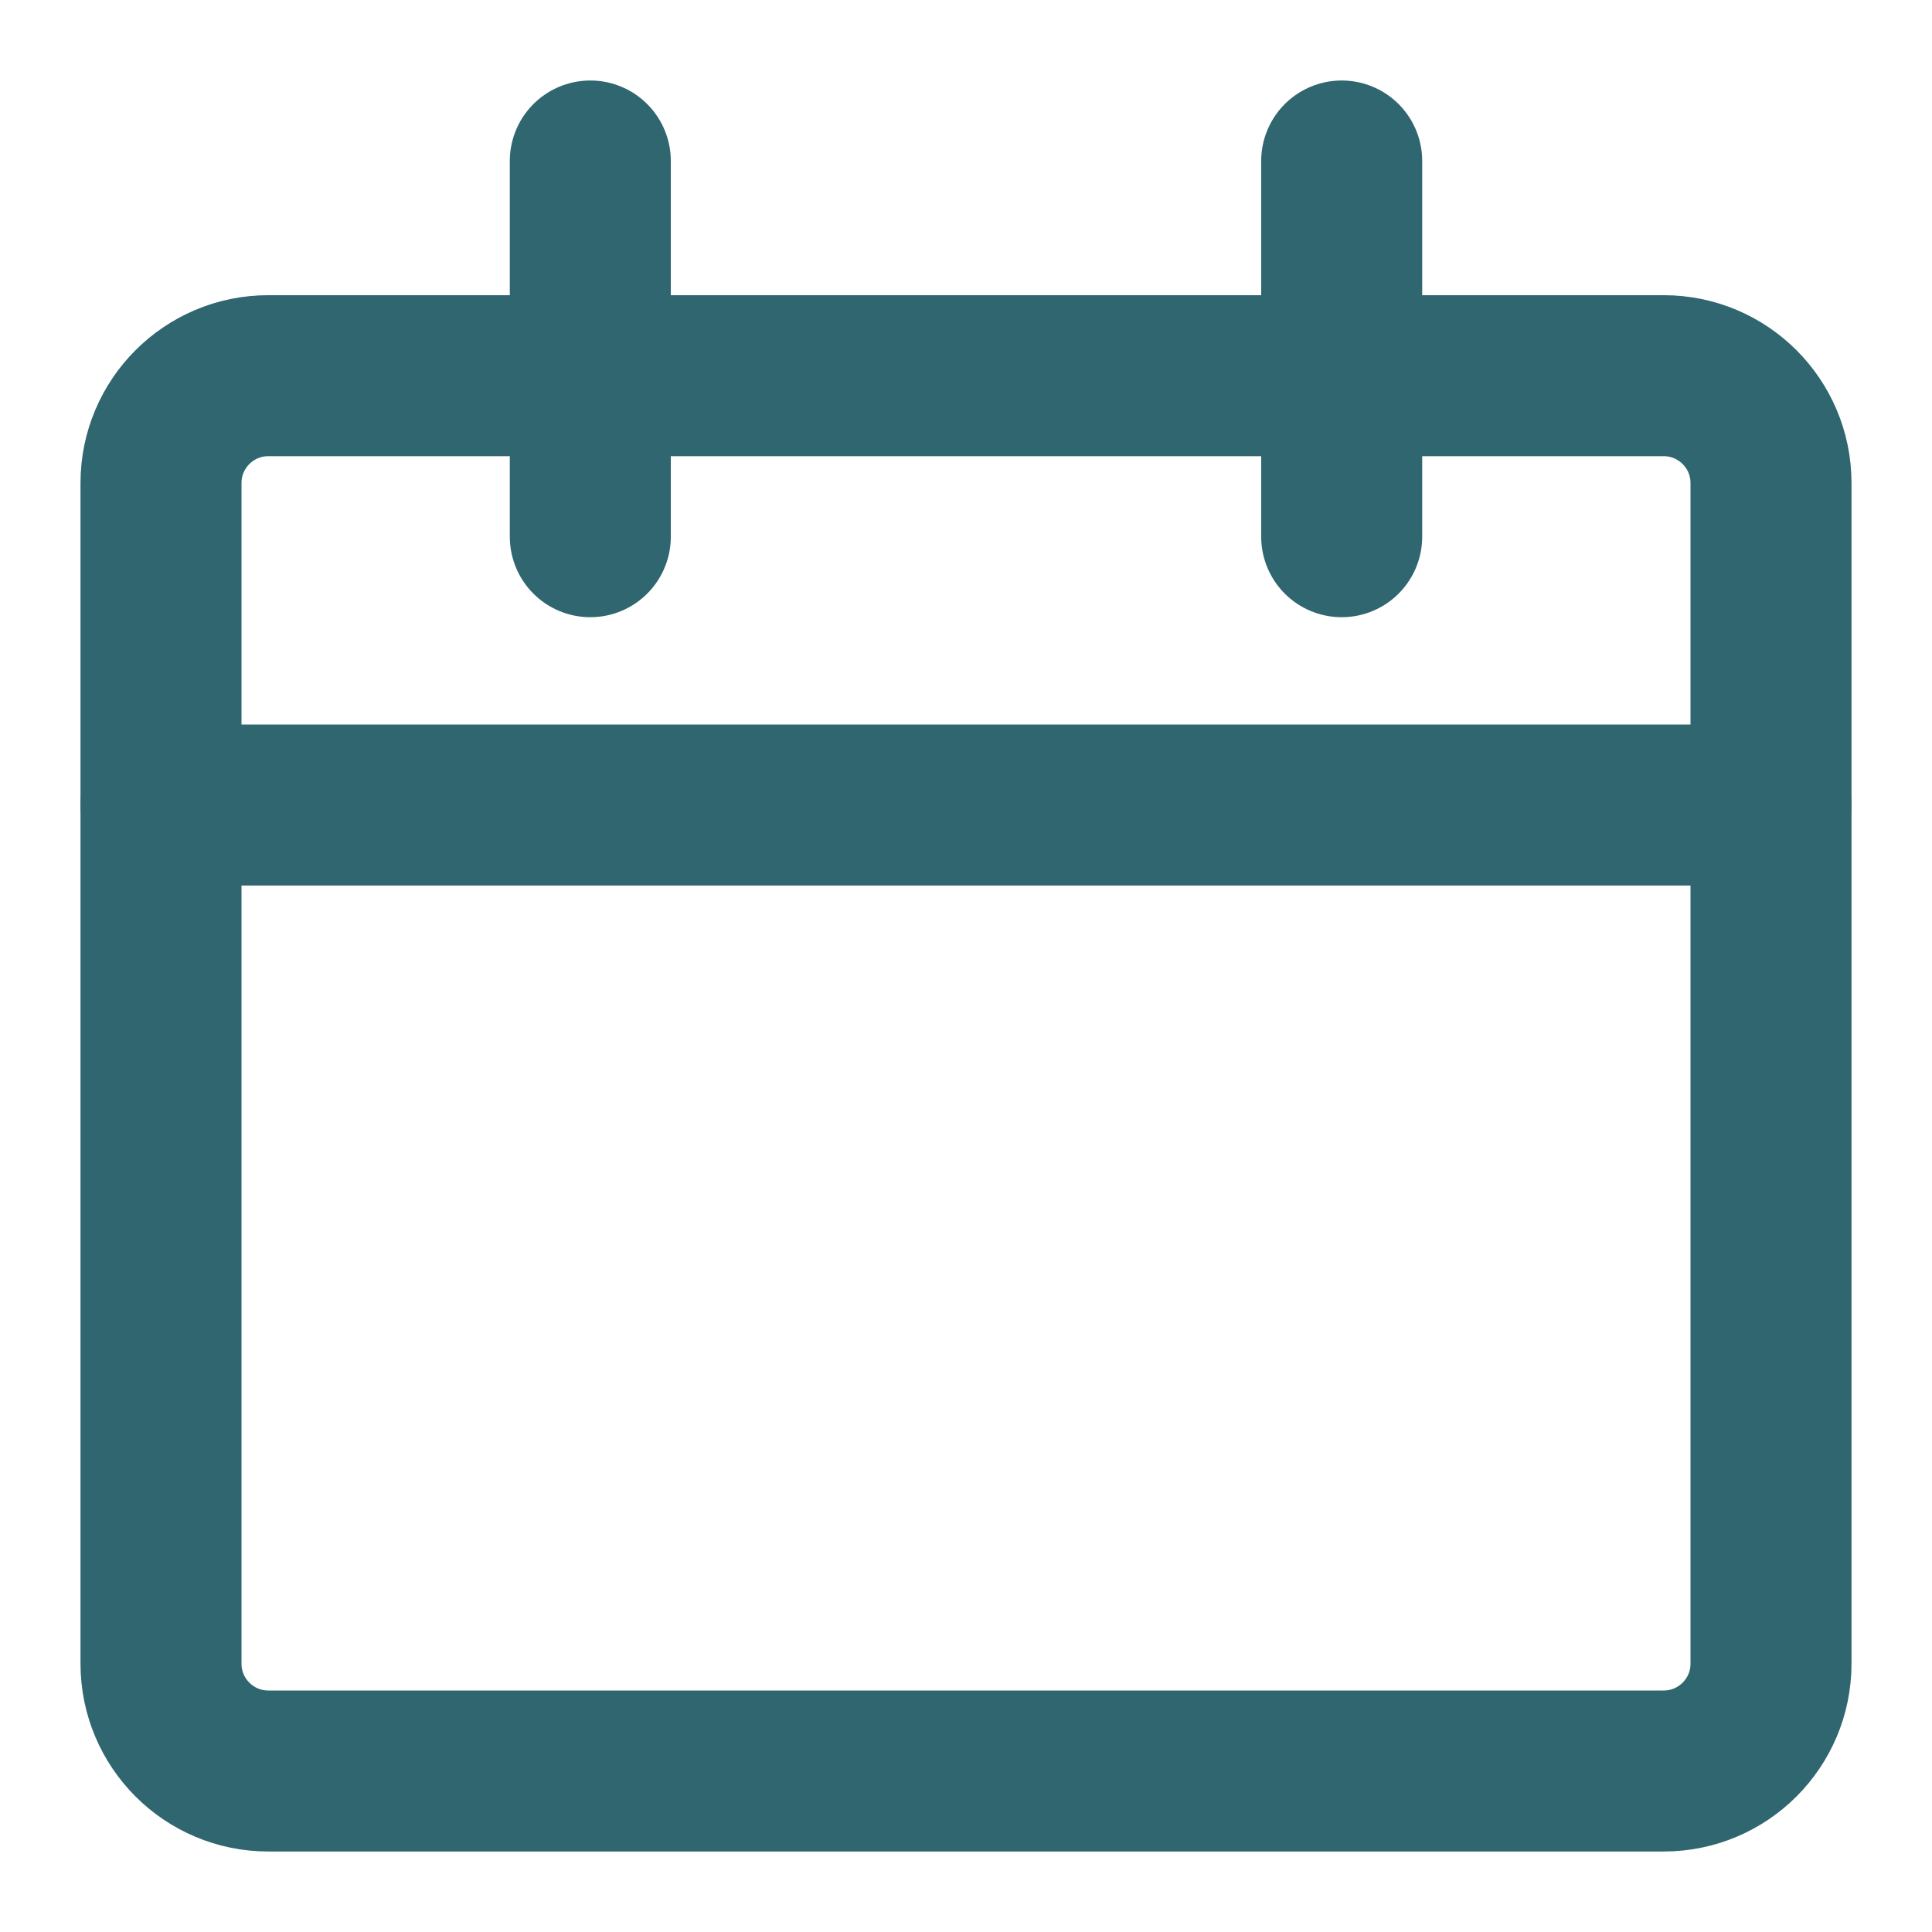<svg width="24" height="24" viewBox="0 0 24 24" fill="none" xmlns="http://www.w3.org/2000/svg">
<path d="M20.667 4.667H3.333C2.597 4.667 2 5.264 2 6V20.667C2 21.403 2.597 22 3.333 22H20.667C21.403 22 22 21.403 22 20.667V6C22 5.264 21.403 4.667 20.667 4.667Z" stroke="#2F666F" stroke-width="2" stroke-linecap="round" stroke-linejoin="round"/>
<path d="M2 10H22" stroke="#2F666F" stroke-width="2" stroke-linecap="round" stroke-linejoin="round"/>
<path d="M7.333 6.667V2" stroke="#2F666F" stroke-width="2" stroke-linecap="round" stroke-linejoin="round"/>
<path d="M16.667 6.667V2" stroke="#2F666F" stroke-width="2" stroke-linecap="round" stroke-linejoin="round"/>
</svg>
